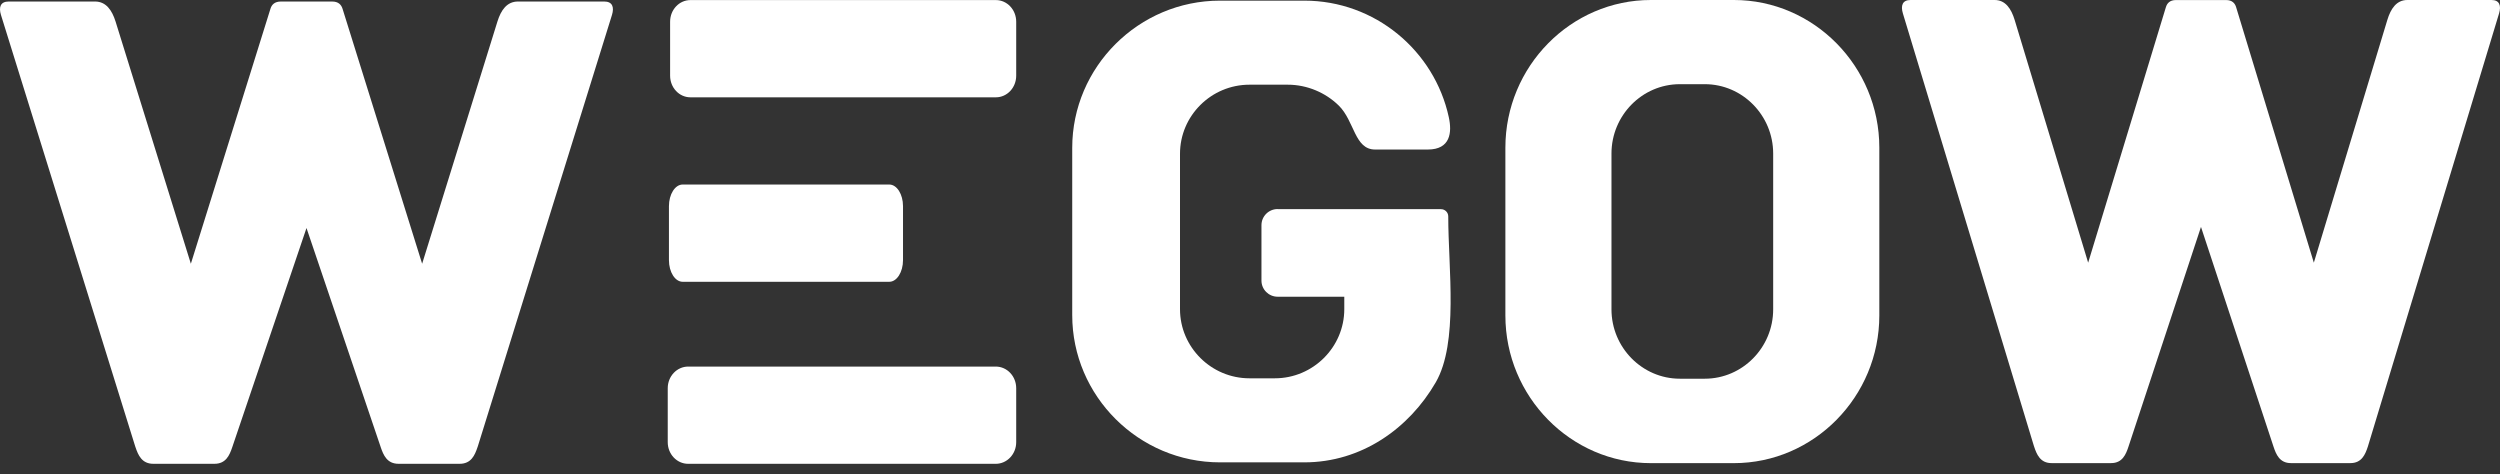 <svg width="137" height="26" viewBox="0 0 137 26" fill="none" xmlns="http://www.w3.org/2000/svg">
<rect x="0" y="0" width="137" height="26" fill="#333333" stroke="none"/>
<path fill-rule="evenodd" clip-rule="evenodd" d="M54.574 0.004H37.836C37.219 0.004 36.722 0.534 36.722 1.189V4.148C36.722 4.803 37.219 5.333 37.836 5.333H54.574C55.19 5.333 55.688 4.803 55.688 4.148V1.189C55.688 0.534 55.19 0.004 54.574 0.004Z" fill="white"/>
<path fill-rule="evenodd" clip-rule="evenodd" d="M37.411 15.442H48.733C49.148 15.442 49.485 14.911 49.485 14.256V11.298C49.485 10.643 49.148 10.112 48.733 10.112H37.411C36.995 10.112 36.658 10.643 36.658 11.298V14.256C36.658 14.911 36.995 15.442 37.411 15.442Z" fill="white"/>
<path fill-rule="evenodd" clip-rule="evenodd" d="M54.567 20.088H37.712C37.095 20.088 36.592 20.618 36.592 21.273V24.232C36.592 24.887 37.092 25.417 37.712 25.417H54.567C55.185 25.417 55.688 24.887 55.688 24.232V21.273C55.688 20.618 55.187 20.088 54.567 20.088Z" fill="white"/>
<path fill-rule="evenodd" clip-rule="evenodd" d="M95.017 0H90.466C86.081 0 82.495 3.642 82.495 8.092V17.288C82.495 21.74 86.083 25.38 90.466 25.38H95.017C99.401 25.38 102.987 21.737 102.987 17.288V8.092C102.987 3.64 99.4 0 95.017 0ZM97.17 16.953C97.17 19.044 95.487 20.753 93.424 20.753H92.055C89.995 20.753 88.309 19.044 88.309 16.953V8.414C88.309 6.322 89.993 4.613 92.055 4.613H93.424C95.484 4.613 97.17 6.322 97.17 8.414V16.953Z" fill="white"/>
<path fill-rule="evenodd" clip-rule="evenodd" d="M136.533 0H131.922C131.325 0 131.01 0.482 130.825 1.096L126.798 14.395L122.542 0.402C122.478 0.177 122.321 0.003 121.988 0.003H119.242C118.909 0.003 118.753 0.177 118.688 0.402L114.431 14.395L110.404 1.096C110.218 0.482 109.901 0 109.307 0H104.694C104.254 0 104.148 0.308 104.279 0.738L111.448 24.409L111.469 24.472C111.61 24.9 111.805 25.378 112.421 25.378H115.689C116.308 25.378 116.5 24.902 116.642 24.472L120.614 12.436L124.587 24.472C124.728 24.9 124.923 25.378 125.539 25.378H128.806C129.423 25.378 129.617 24.902 129.759 24.472L129.778 24.409L136.948 0.738C137.078 0.308 136.972 0 136.533 0Z" fill="white"/>
<path fill-rule="evenodd" clip-rule="evenodd" d="M78.965 11.462H70.018H70.021V11.456H70.014C69.527 11.456 69.128 11.851 69.128 12.338V15.377C69.128 15.865 69.527 16.26 70.014 16.26H73.667V16.941C73.667 19.026 71.955 20.731 69.861 20.731H68.47C66.376 20.731 64.664 19.026 64.664 16.941V8.428C64.664 6.341 66.376 4.641 68.47 4.641H70.57C71.632 4.641 72.645 5.079 73.363 5.784C74.229 6.631 74.225 8.194 75.352 8.194H78.246C79.481 8.194 79.579 7.262 79.394 6.421C78.605 2.782 75.354 0.035 71.479 0.035H66.856C62.401 0.035 58.758 3.668 58.758 8.102V17.27C58.758 21.707 62.404 25.337 66.856 25.337H71.479C74.604 25.337 77.212 23.487 78.678 20.955C79.936 18.78 79.364 14.71 79.364 11.857C79.364 11.639 79.185 11.462 78.965 11.462Z" fill="white"/>
<path fill-rule="evenodd" clip-rule="evenodd" d="M33.111 0.083H28.386C27.773 0.083 27.451 0.564 27.26 1.177L23.133 14.453L18.772 0.483C18.703 0.258 18.543 0.084 18.203 0.084H15.39C15.049 0.084 14.887 0.258 14.82 0.483L10.459 14.453L6.332 1.177C6.139 0.564 5.814 0.083 5.207 0.083H0.478C0.028 0.083 -0.08 0.388 0.053 0.819L7.405 24.449L7.427 24.512C7.571 24.937 7.77 25.416 8.402 25.416H11.752C12.383 25.416 12.579 24.943 12.726 24.512L16.796 12.495L20.866 24.512C21.01 24.937 21.209 25.416 21.841 25.416H25.191C25.822 25.416 26.02 24.943 26.166 24.512L26.188 24.449L33.536 0.819C33.668 0.388 33.56 0.083 33.111 0.083Z" fill="white"/>
</svg>
